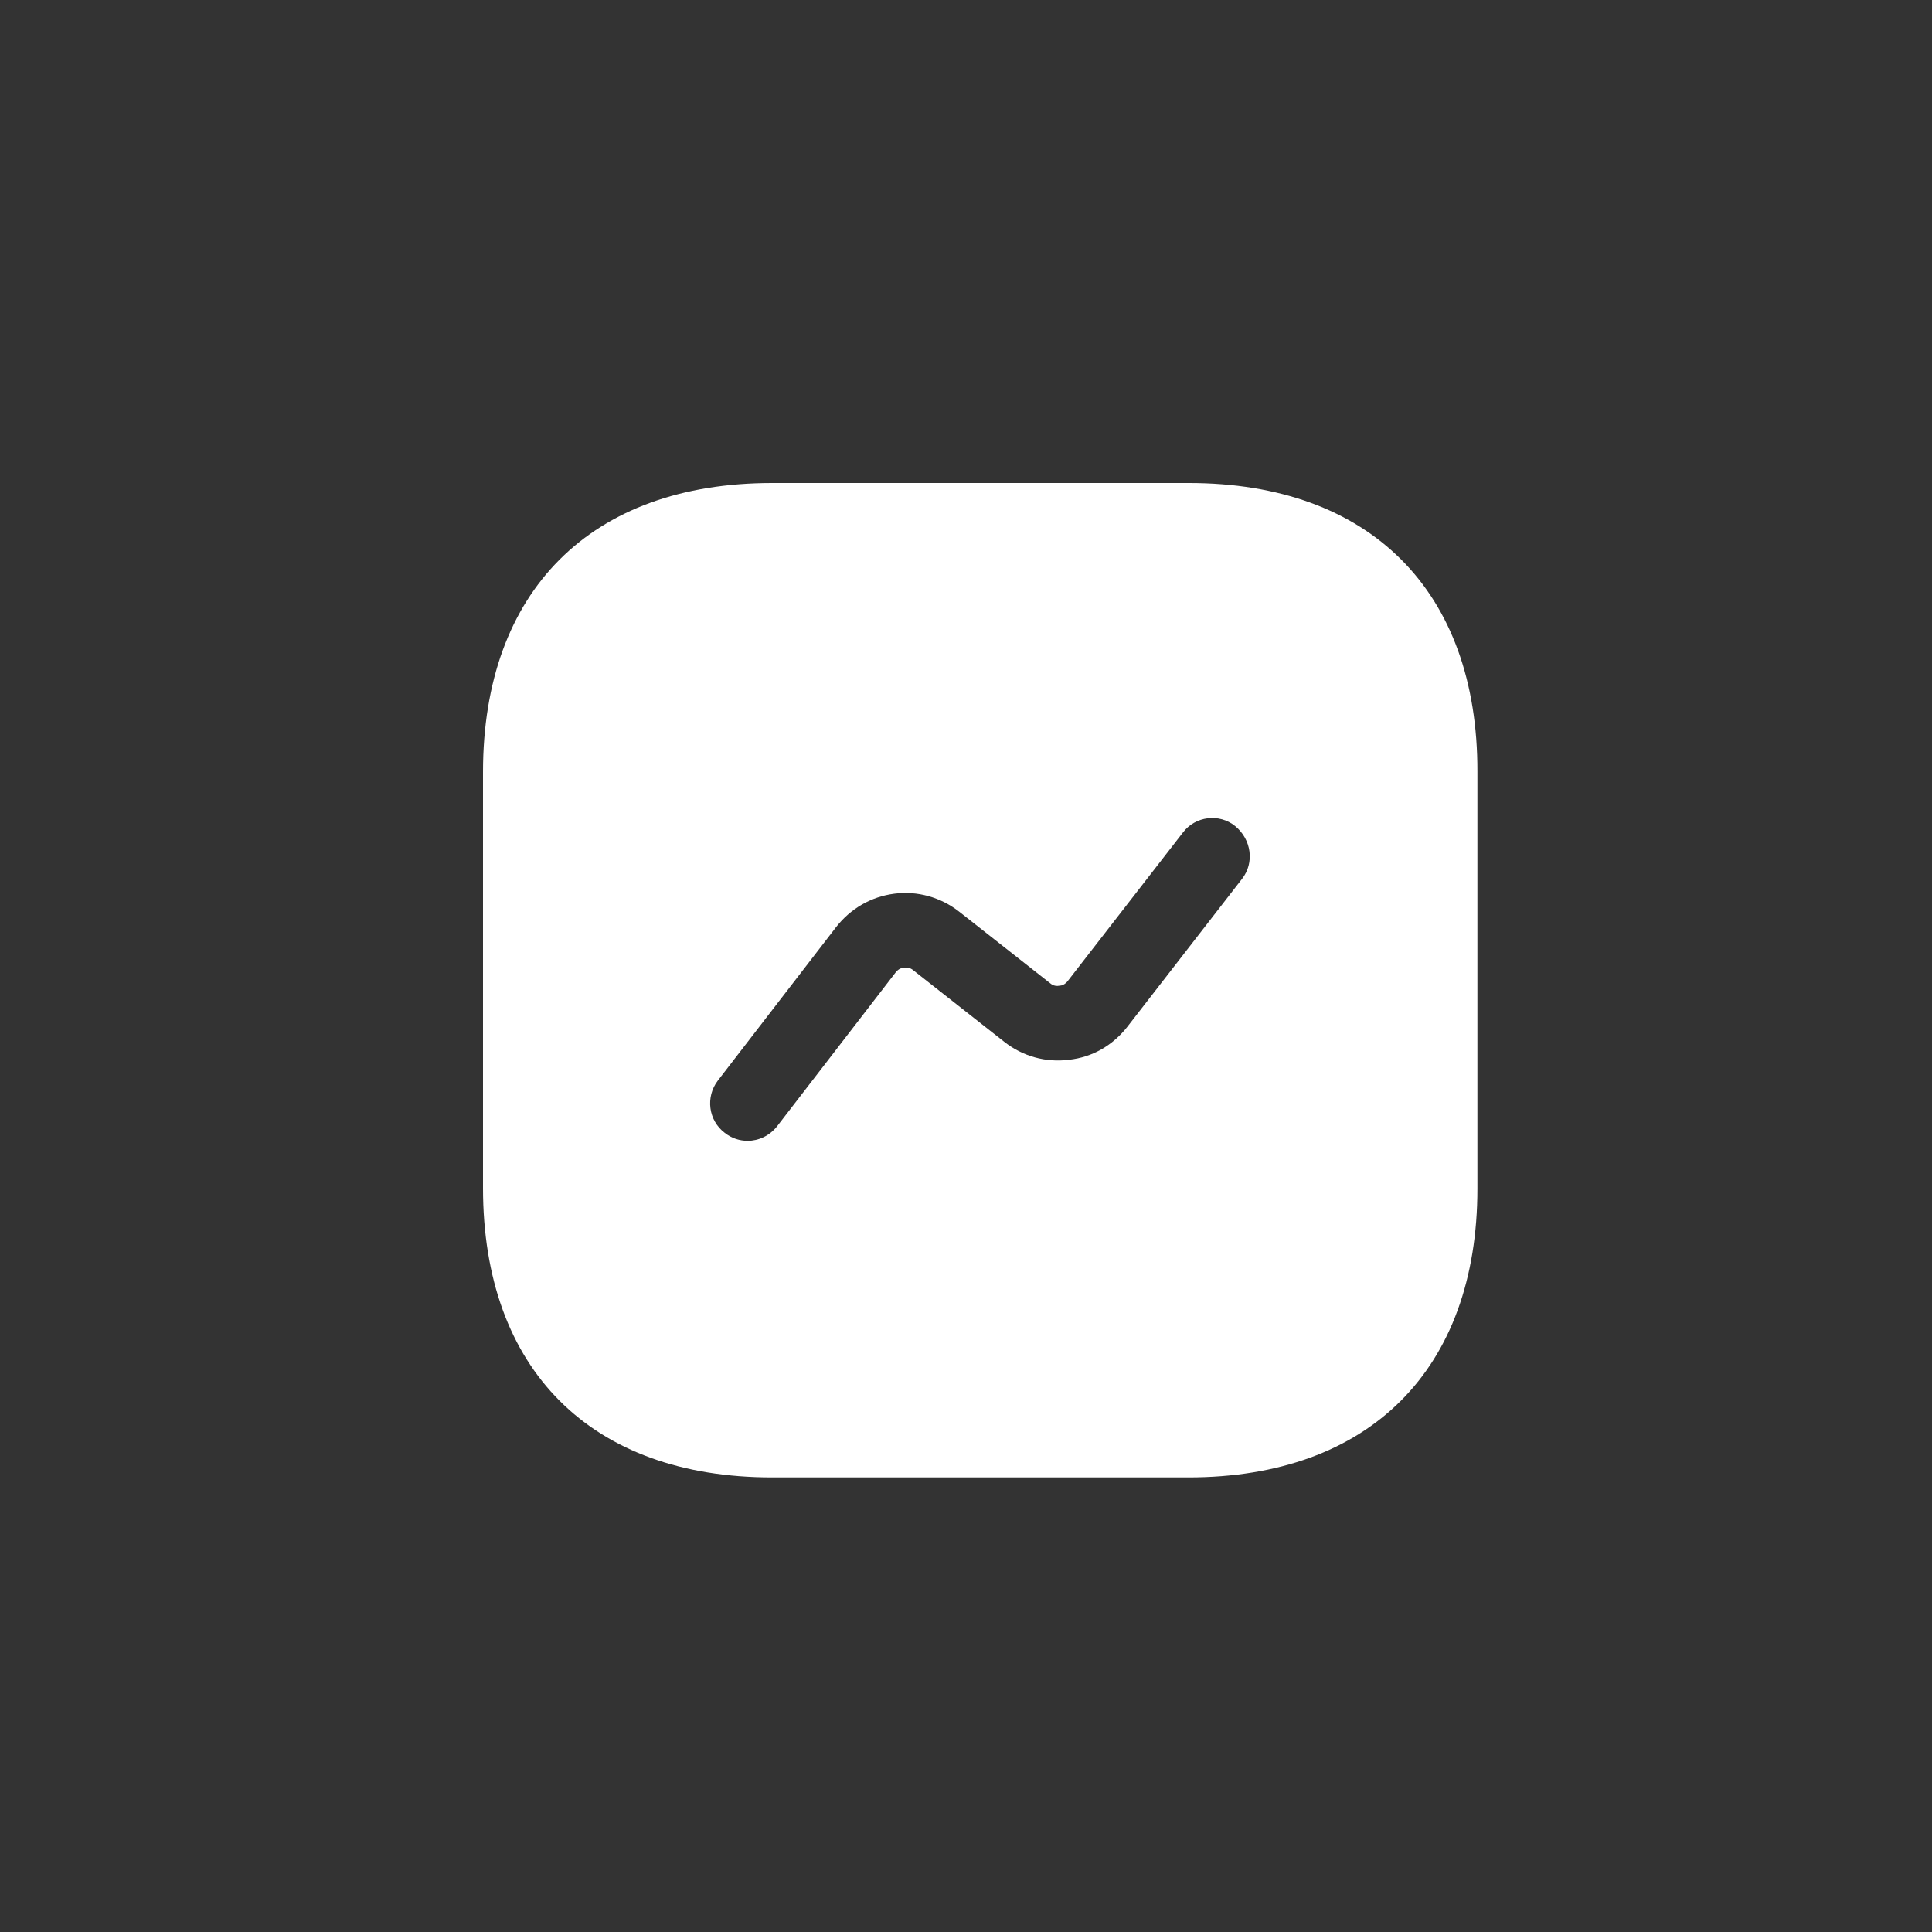 <?xml version="1.0" encoding="UTF-8"?> <svg xmlns="http://www.w3.org/2000/svg" width="68" height="68" viewBox="0 0 68 68" fill="none"><rect x="0" y="0" width="68" height="68" fill="#333333" stroke="none"/><path d="M41.845 17H27.173C20.799 17 17 20.797 17 27.168V41.815C17 48.203 20.799 52 27.173 52H41.827C48.2 52 52 48.203 52 41.833V27.168C52.017 20.797 48.218 17 41.845 17ZM43.718 30.93L39.674 36.145C39.166 36.792 38.448 37.212 37.625 37.3C36.802 37.405 35.997 37.178 35.349 36.67L32.145 34.15C32.023 34.045 31.882 34.045 31.812 34.062C31.742 34.062 31.62 34.097 31.515 34.237L27.348 39.645C27.085 39.977 26.7 40.153 26.315 40.153C26.035 40.153 25.754 40.065 25.509 39.873C24.931 39.435 24.826 38.612 25.264 38.035L29.431 32.627C29.939 31.98 30.657 31.56 31.48 31.455C32.285 31.35 33.108 31.578 33.756 32.085L36.96 34.605C37.083 34.71 37.205 34.71 37.293 34.693C37.363 34.693 37.485 34.657 37.59 34.517L41.635 29.302C42.072 28.725 42.913 28.62 43.473 29.075C44.051 29.547 44.156 30.37 43.718 30.93Z" fill="white"></path></svg> 